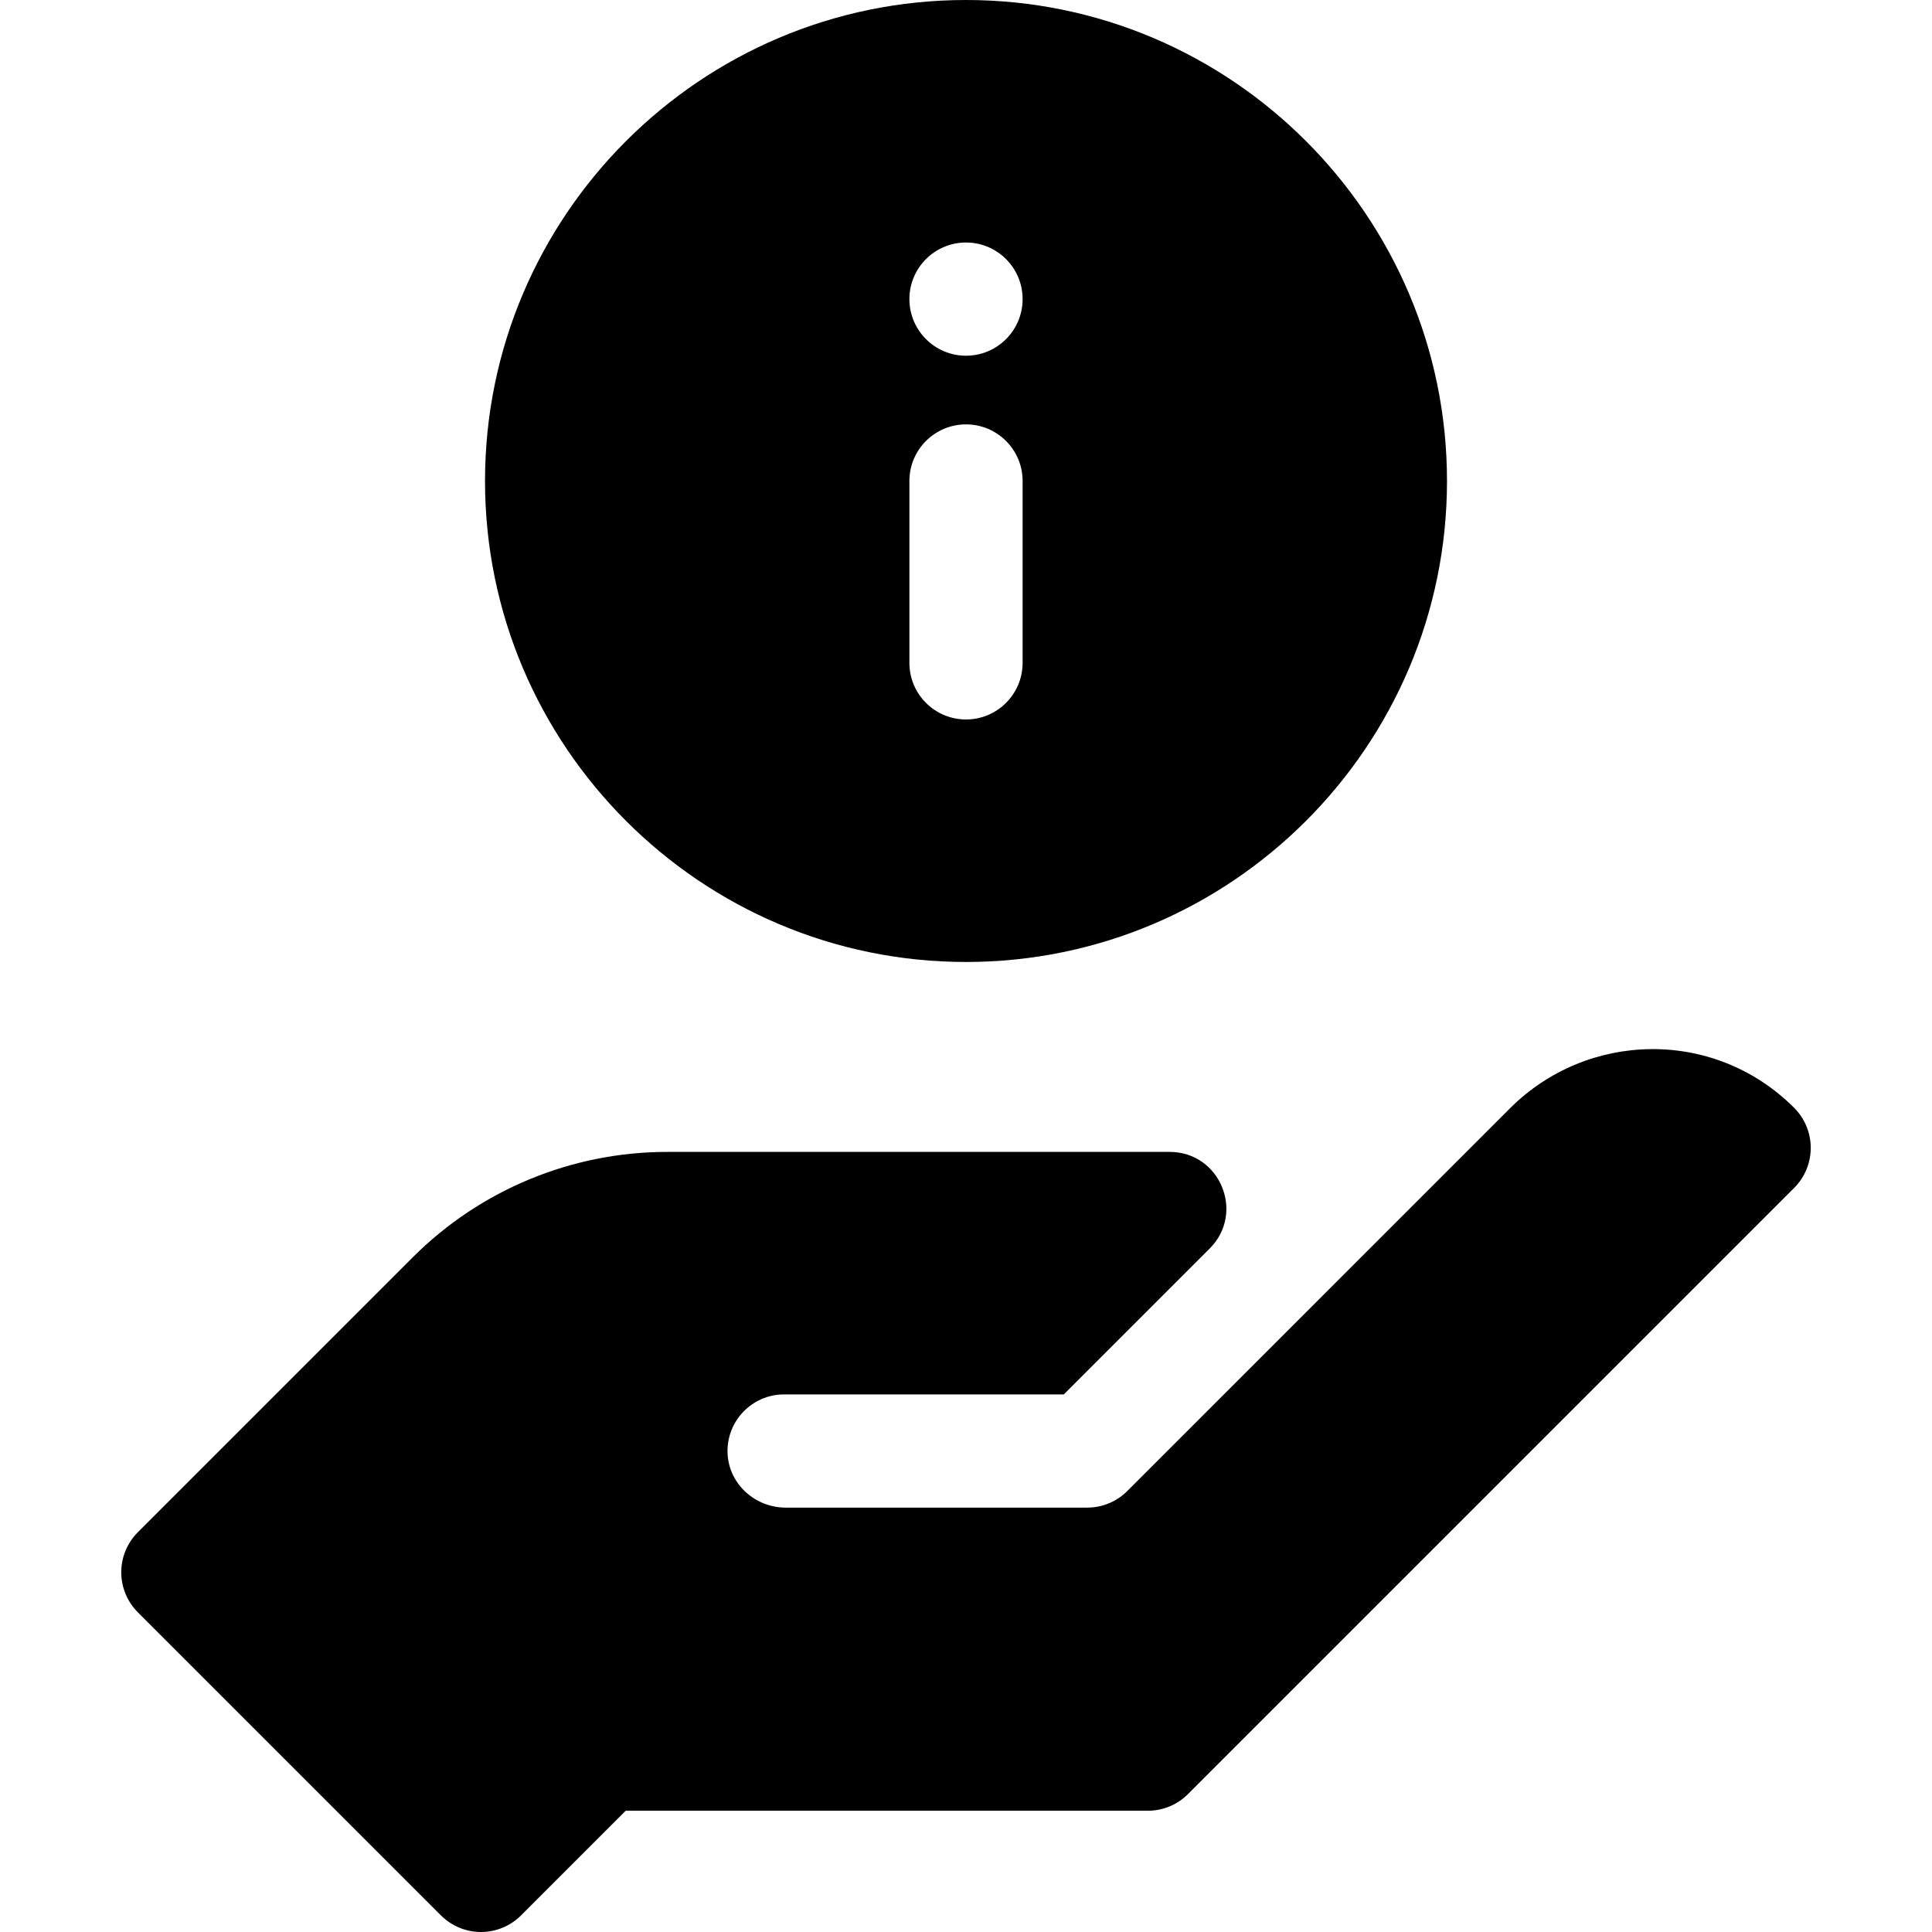 <svg id="Capa_1" enable-background="new 0 0 512 512" height="512" viewBox="0 0 512 512" width="512" xmlns="http://www.w3.org/2000/svg"><path d="m256.002 254.934c70.285 0 127.467-57.181 127.467-127.467s-57.182-127.467-127.467-127.467-127.467 57.181-127.467 127.466c0 70.286 57.182 127.468 127.467 127.468zm0-190.667c8.28 0 15 6.72 15 15s-6.72 15-15 15-15-6.72-15-15 6.72-15 15-15zm-15 63.2c0-8.284 6.716-15 15-15s15 6.716 15 15v48.2c0 8.284-6.716 15-15 15s-15-6.716-15-15z"/><path d="m475.455 293.574c-21.182-21.175-54.82-20.328-75.283.135l-101.43 101.431c-2.813 2.813-6.628 4.394-10.606 4.394h-79.91c-8.077 0-15.027-6.207-15.407-14.275-.406-8.614 6.458-15.725 14.983-15.725h74.12l38.66-38.66c9.45-9.45 2.757-25.607-10.607-25.607h-133.165c-25.283 0-49.53 10.043-67.407 27.921l-72.874 72.873c-2.813 2.813-4.394 6.628-4.394 10.606s1.581 7.794 4.394 10.606l80.333 80.333c2.813 2.813 6.628 4.394 10.606 4.394 3.979 0 7.793-1.58 10.606-4.394l27.74-27.74h138.387c3.978 0 7.793-1.58 10.606-4.394l160.667-160.666c2.869-2.868 4.449-6.781 4.388-10.838-.058-3.909-1.646-7.64-4.407-10.394z"/></svg>